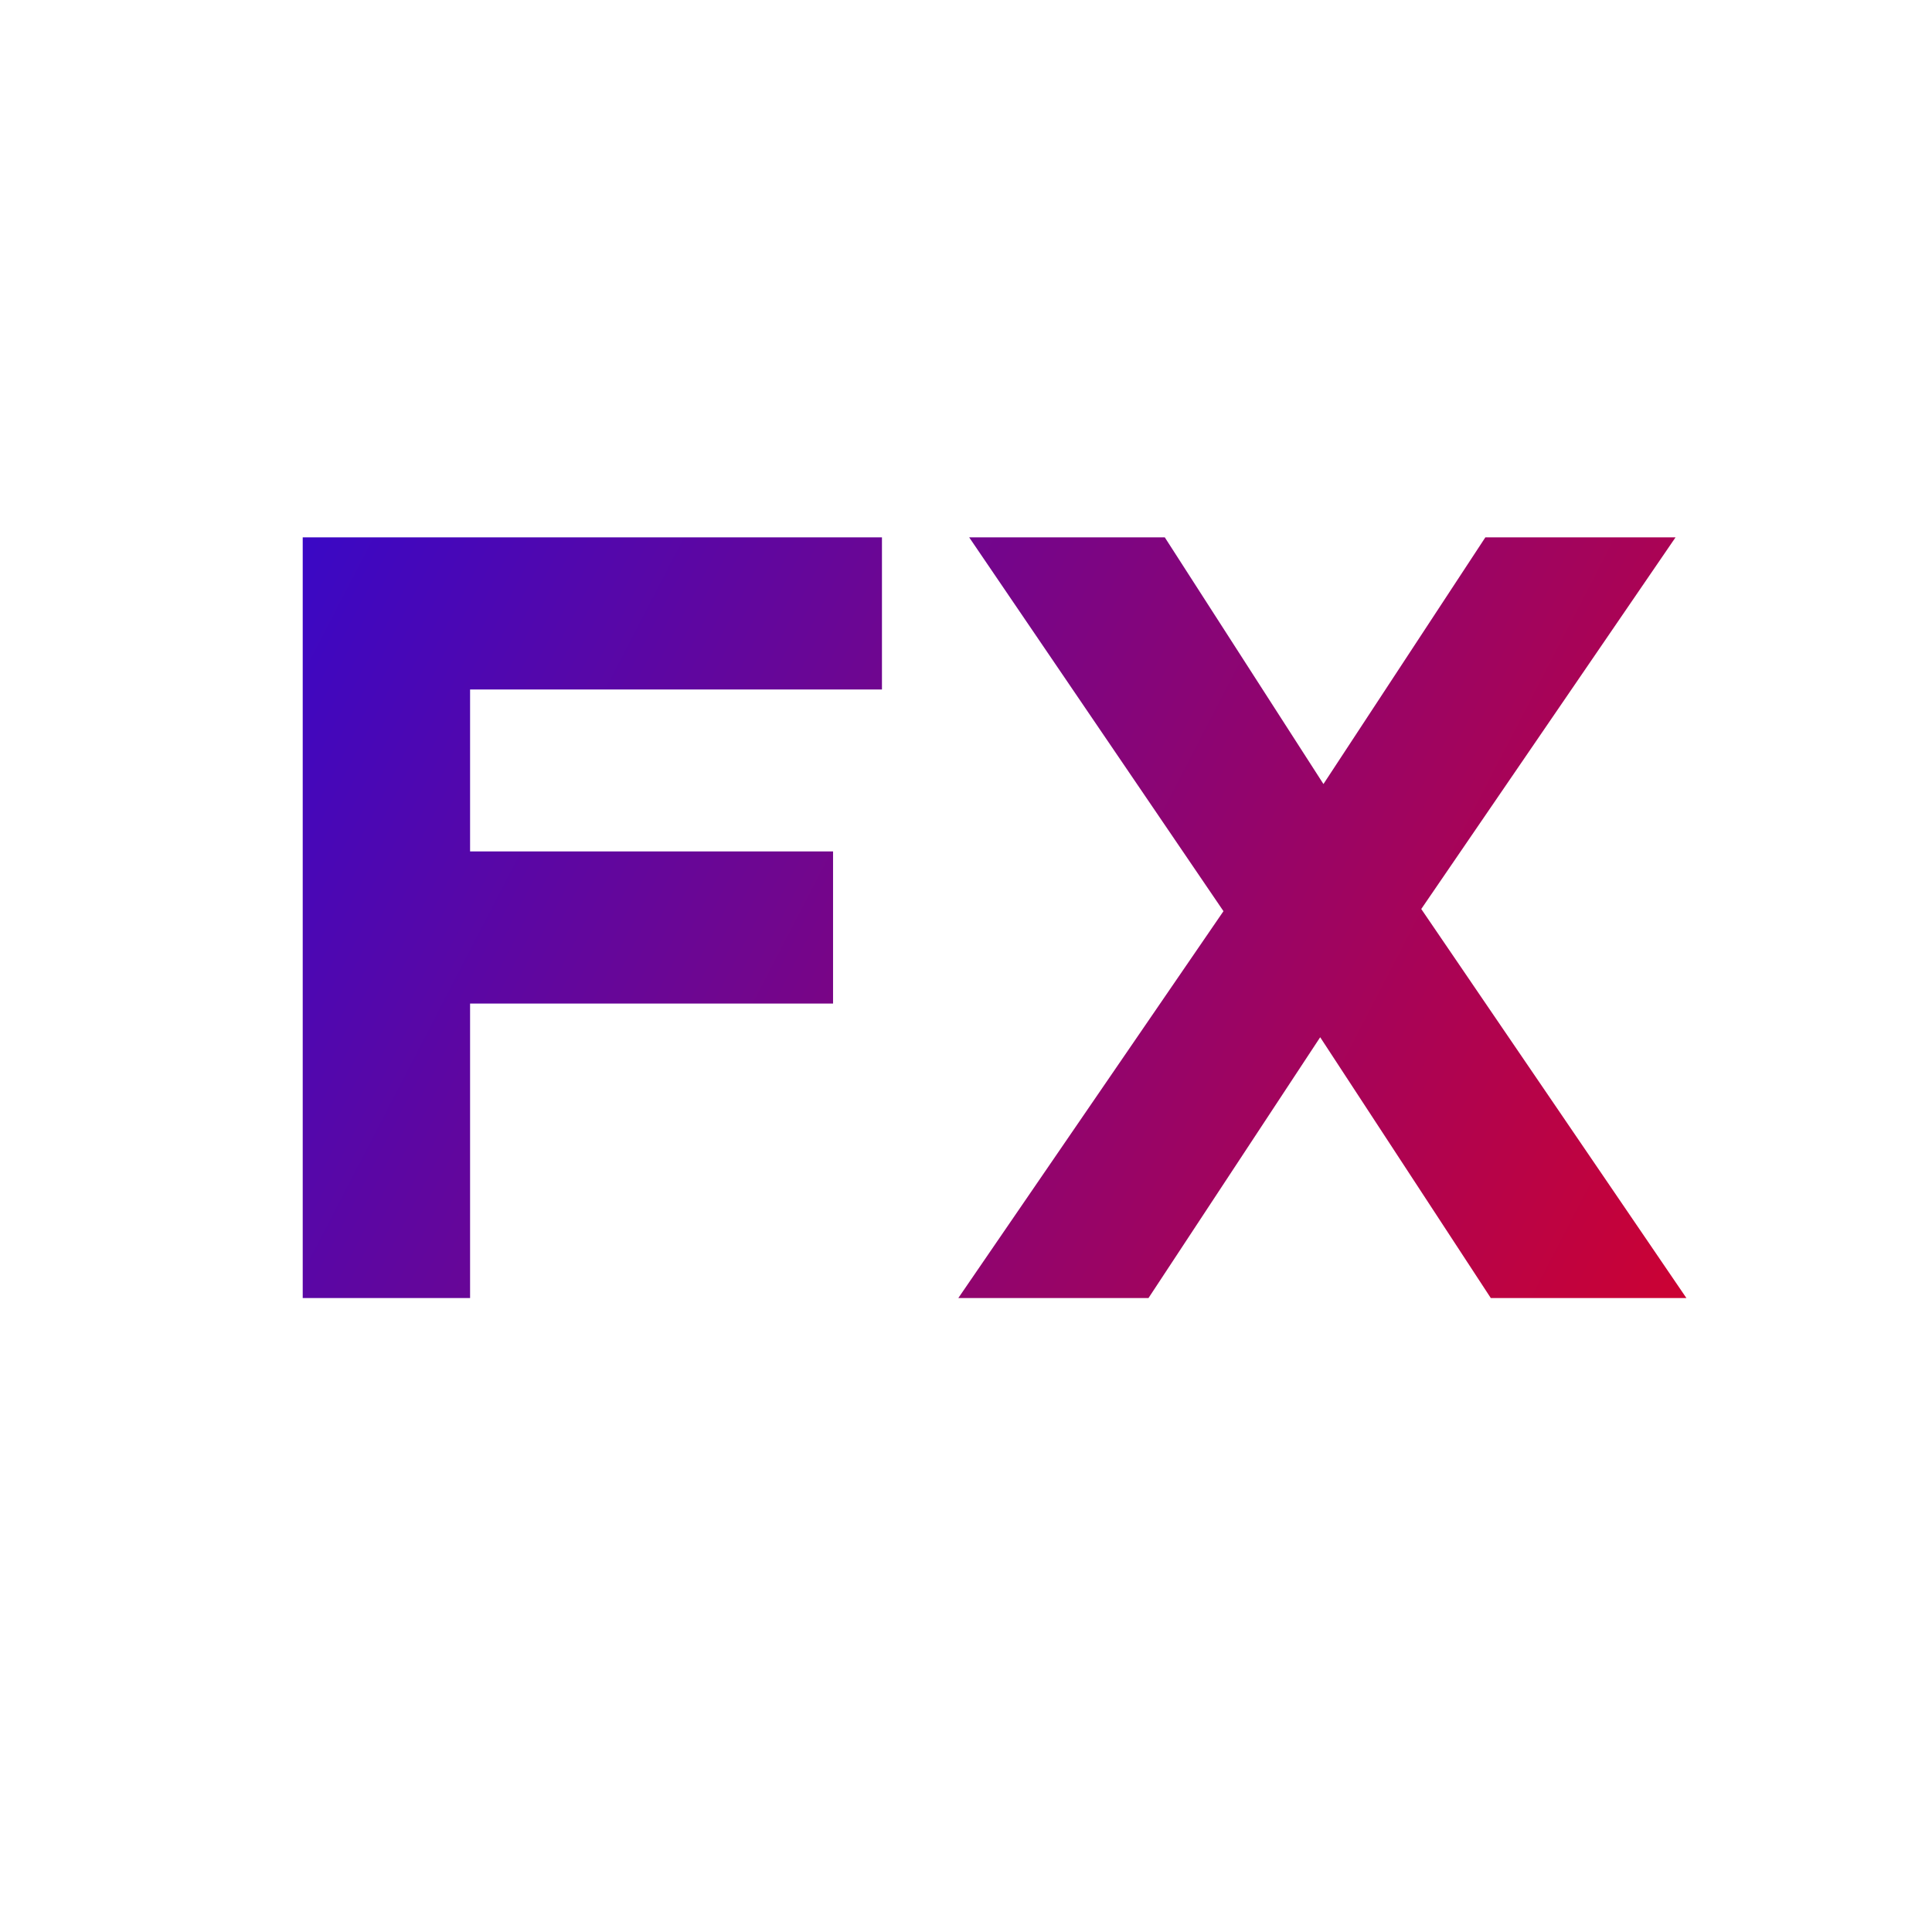<svg width="128" height="128" viewBox="0 0 128 128" fill="none" xmlns="http://www.w3.org/2000/svg">
<g clip-path="url(#clip0_179_22)">
<path d="M20.056 86V35.6H58.432V45.68H31.144V56.408H55.192V66.488H31.144V86H20.056ZM63.49 86L81.058 60.368L64.21 35.6H77.17L87.682 51.944L98.41 35.6H111.01L94.162 60.224L111.73 86H98.77L87.466 68.72L76.09 86H63.49Z" fill="url(#paint0_linear_179_22)"/>
</g>
<defs>
<linearGradient id="paint0_linear_179_22" x1="-17.5" y1="18" x2="144.5" y2="102" gradientUnits="userSpaceOnUse">
<stop stop-color="#000AFF"/>
<stop offset="1" stop-color="#FF0000"/>
</linearGradient>
<clipPath id="clip0_179_22">
<rect width="128" height="128" fill="white"/>
</clipPath>
</defs>
</svg>
